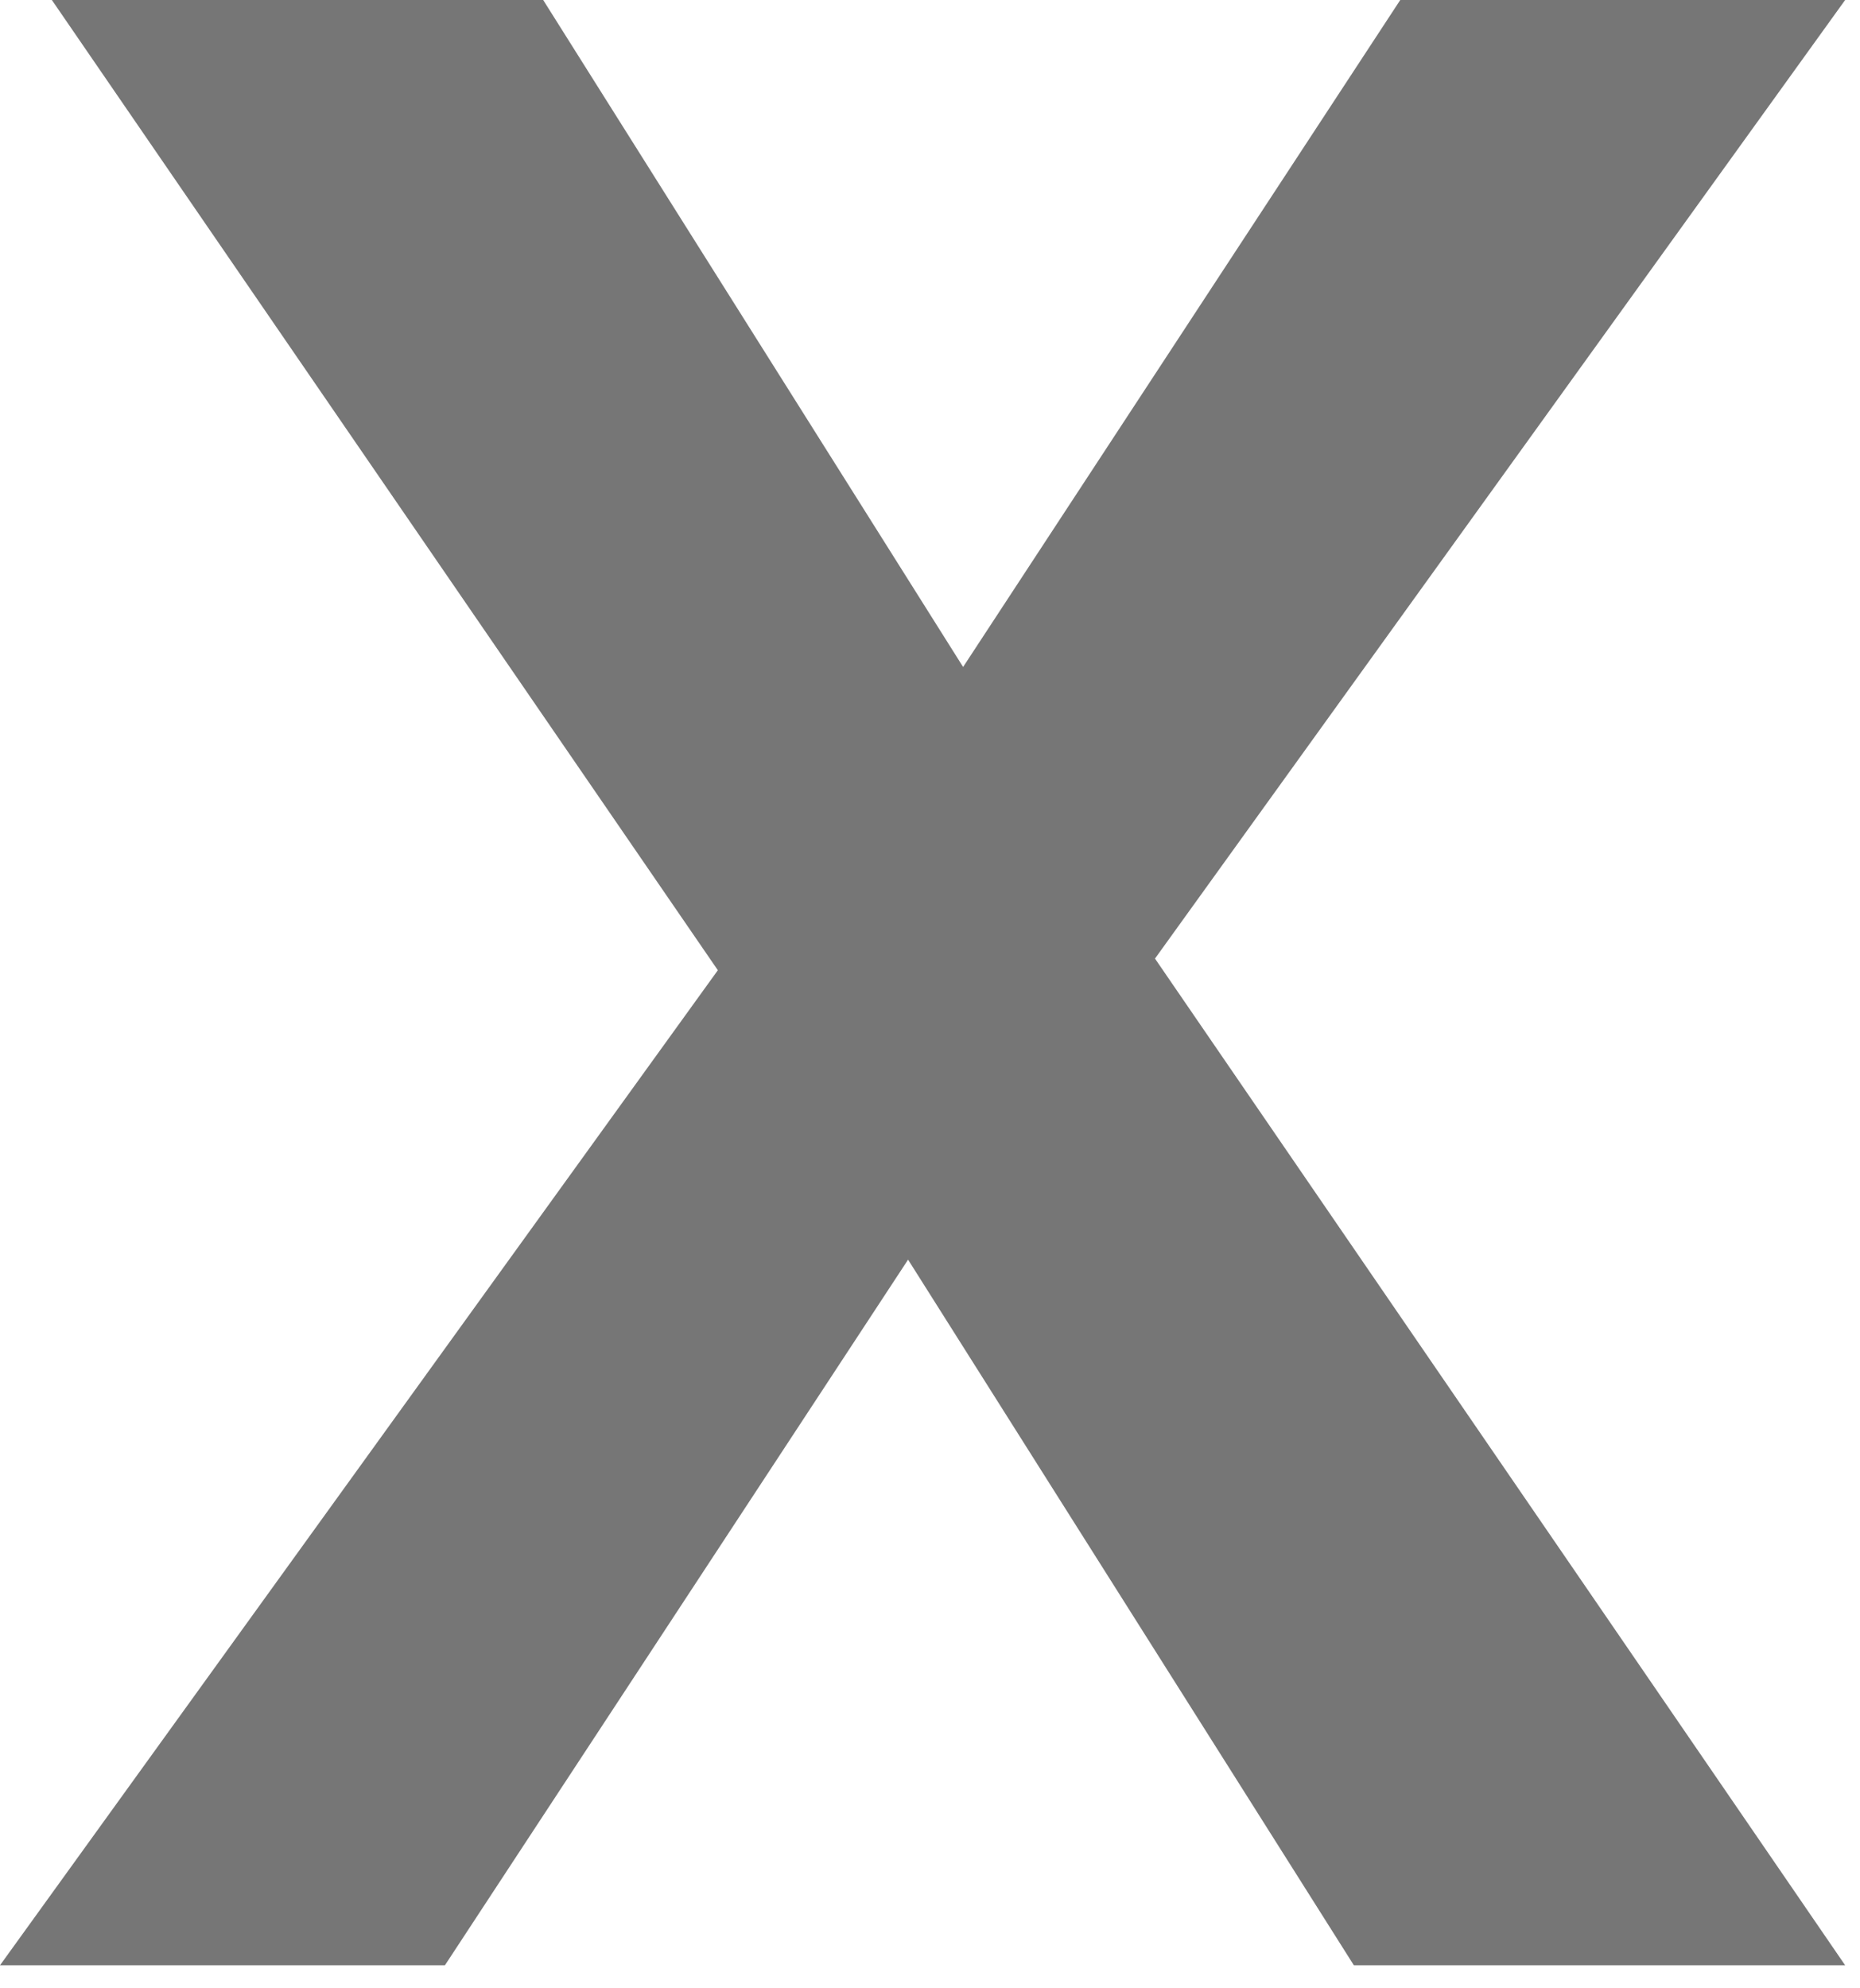 <?xml version="1.0" encoding="utf-8"?>
<svg xmlns="http://www.w3.org/2000/svg" fill="none" height="100%" overflow="visible" preserveAspectRatio="none" style="display: block;" viewBox="0 0 58 62" width="100%">
<path d="M42.217 61.282L25.279 34.471L1.617 0H16.938L32.854 25.279L57.537 61.282H42.217ZM27.151 25.194L43.664 0H57.537L31.492 36.174L27.151 25.194ZM30.131 36.514L13.874 61.282H0L25.79 25.534L30.131 36.514Z" fill="#767676" id="Vector"/>
</svg>